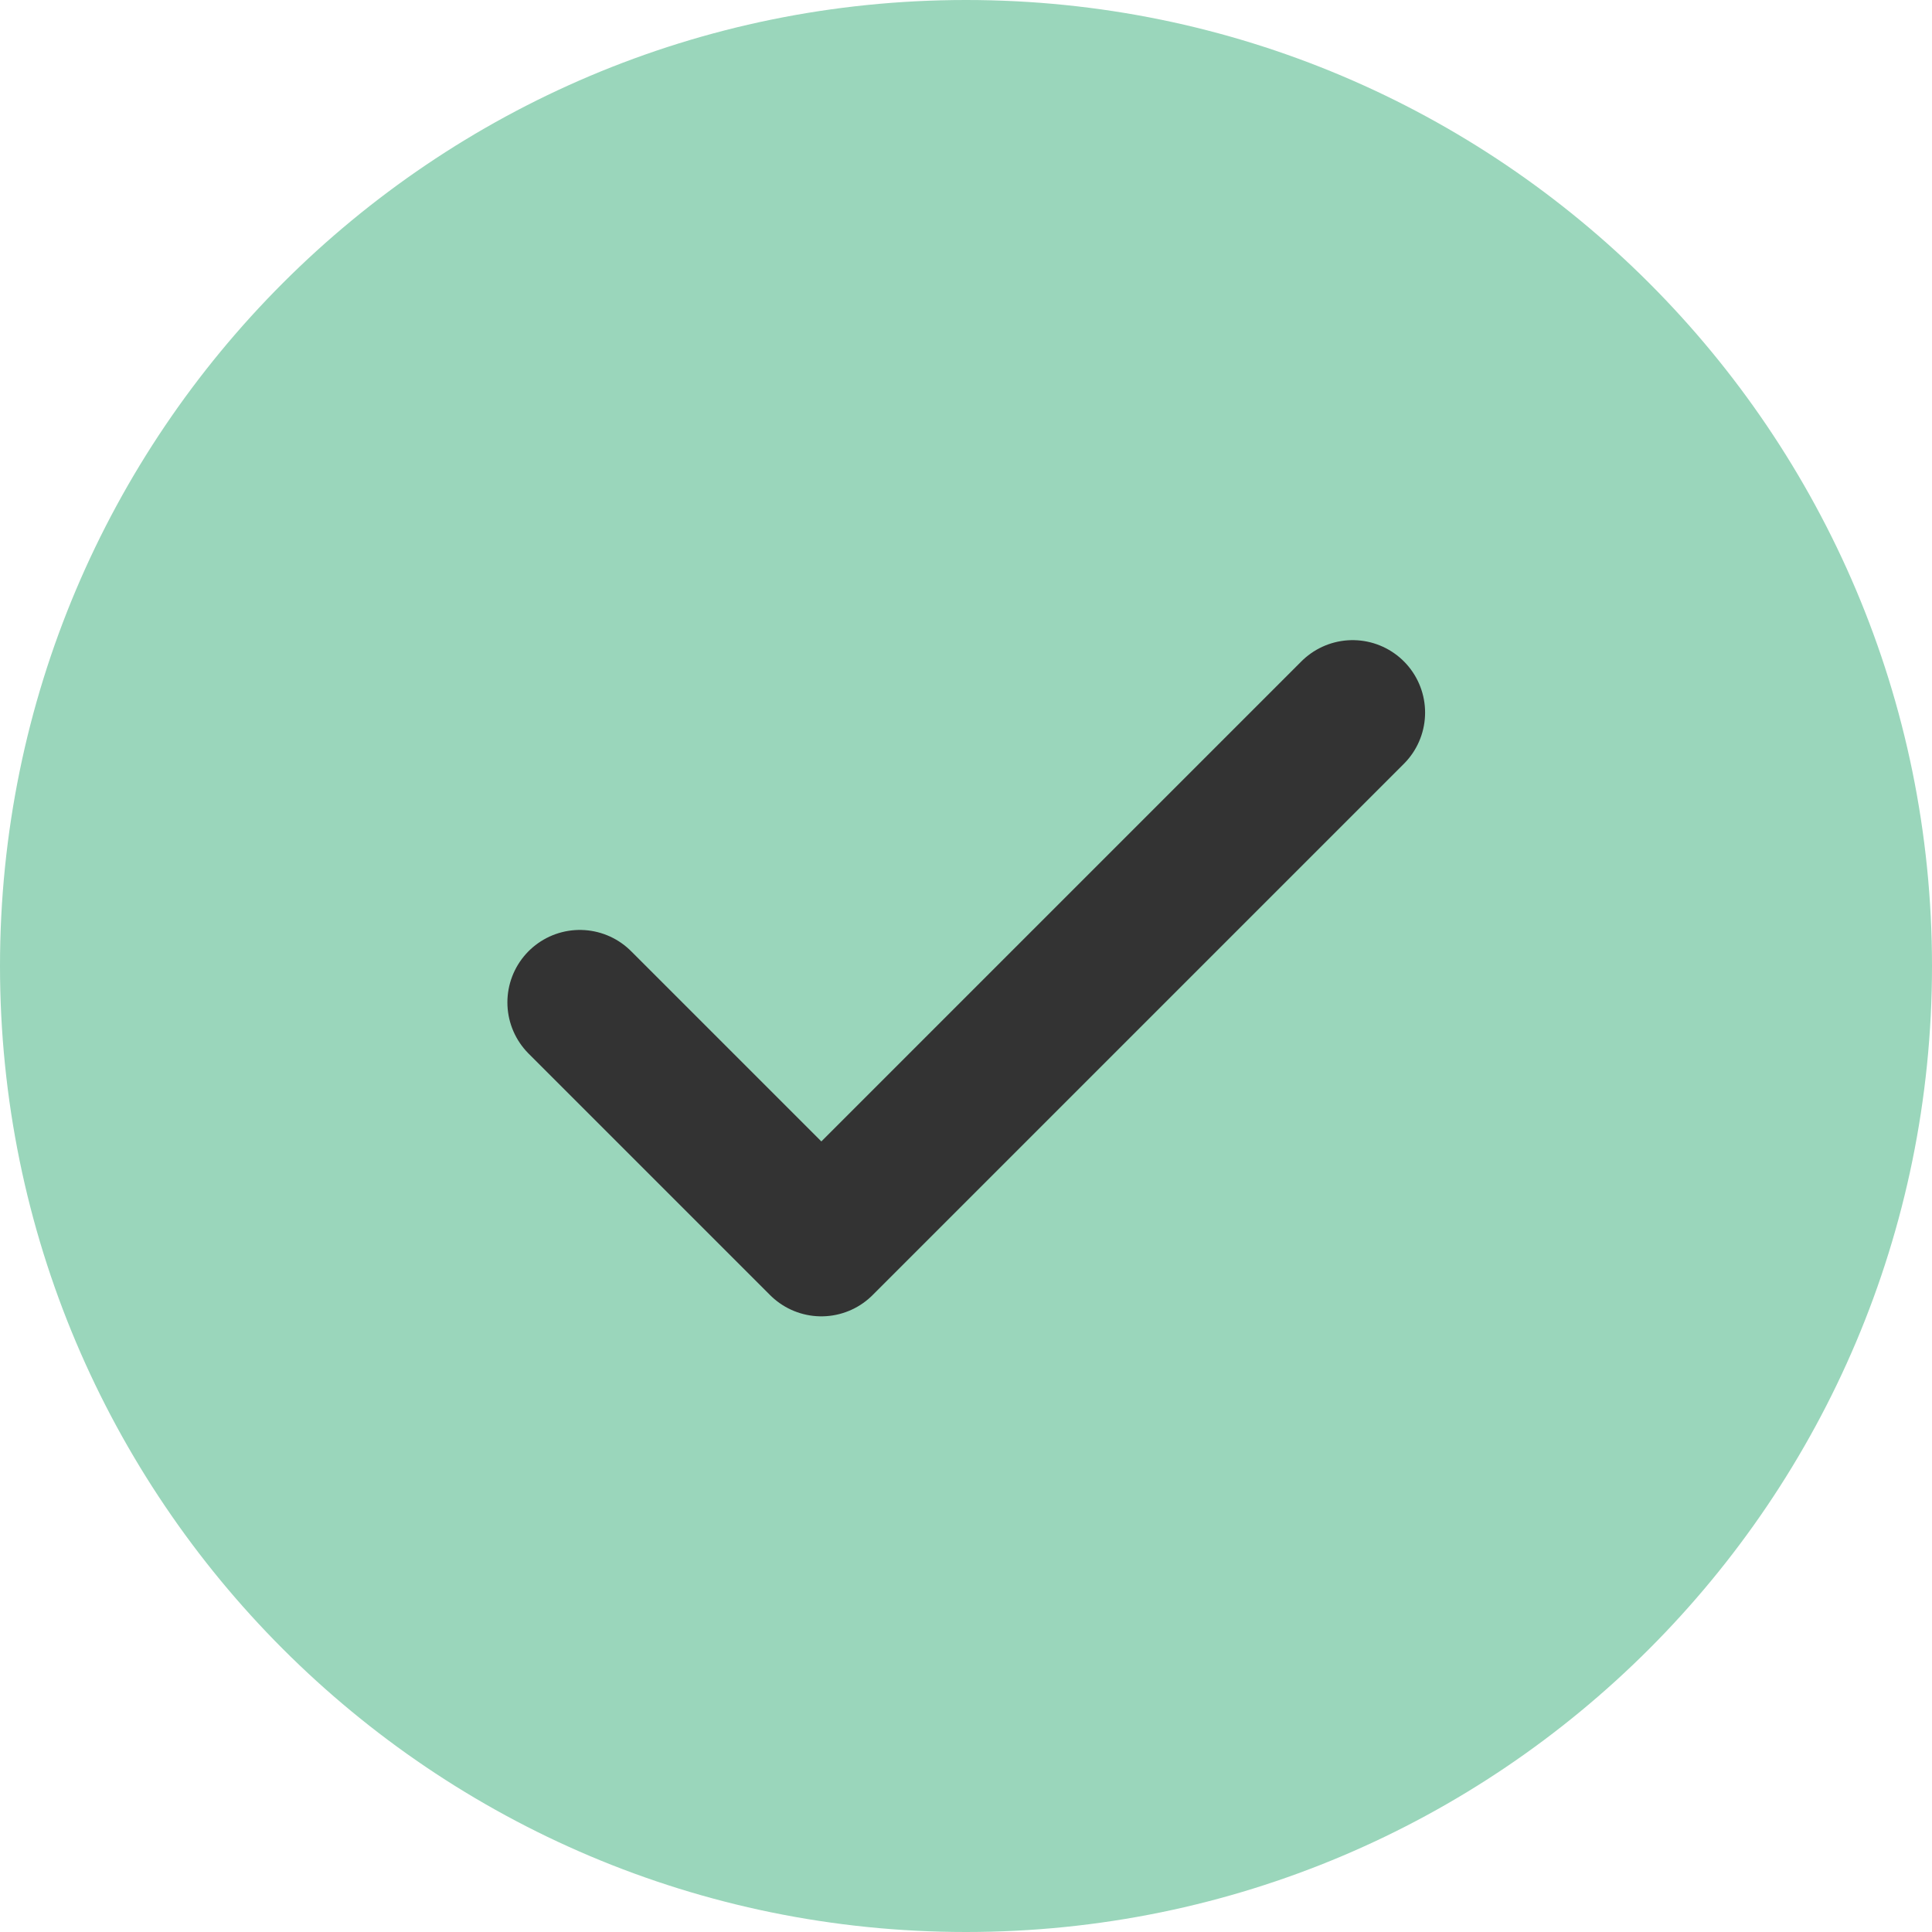 <svg width="24" height="24" viewBox="0 0 24 24" fill="none" xmlns="http://www.w3.org/2000/svg">
<path d="M12 24C18.627 24 24 18.627 24 12C24 5.373 18.627 0 12 0C5.373 0 0 5.373 0 12C0 18.627 5.373 24 12 24Z" fill="#9AD6BB"/>
<path d="M16.803 8.852L10.203 15.452L7.203 12.452" stroke="#333333" stroke-width="1.8" stroke-linecap="round" stroke-linejoin="round"/>
</svg>
